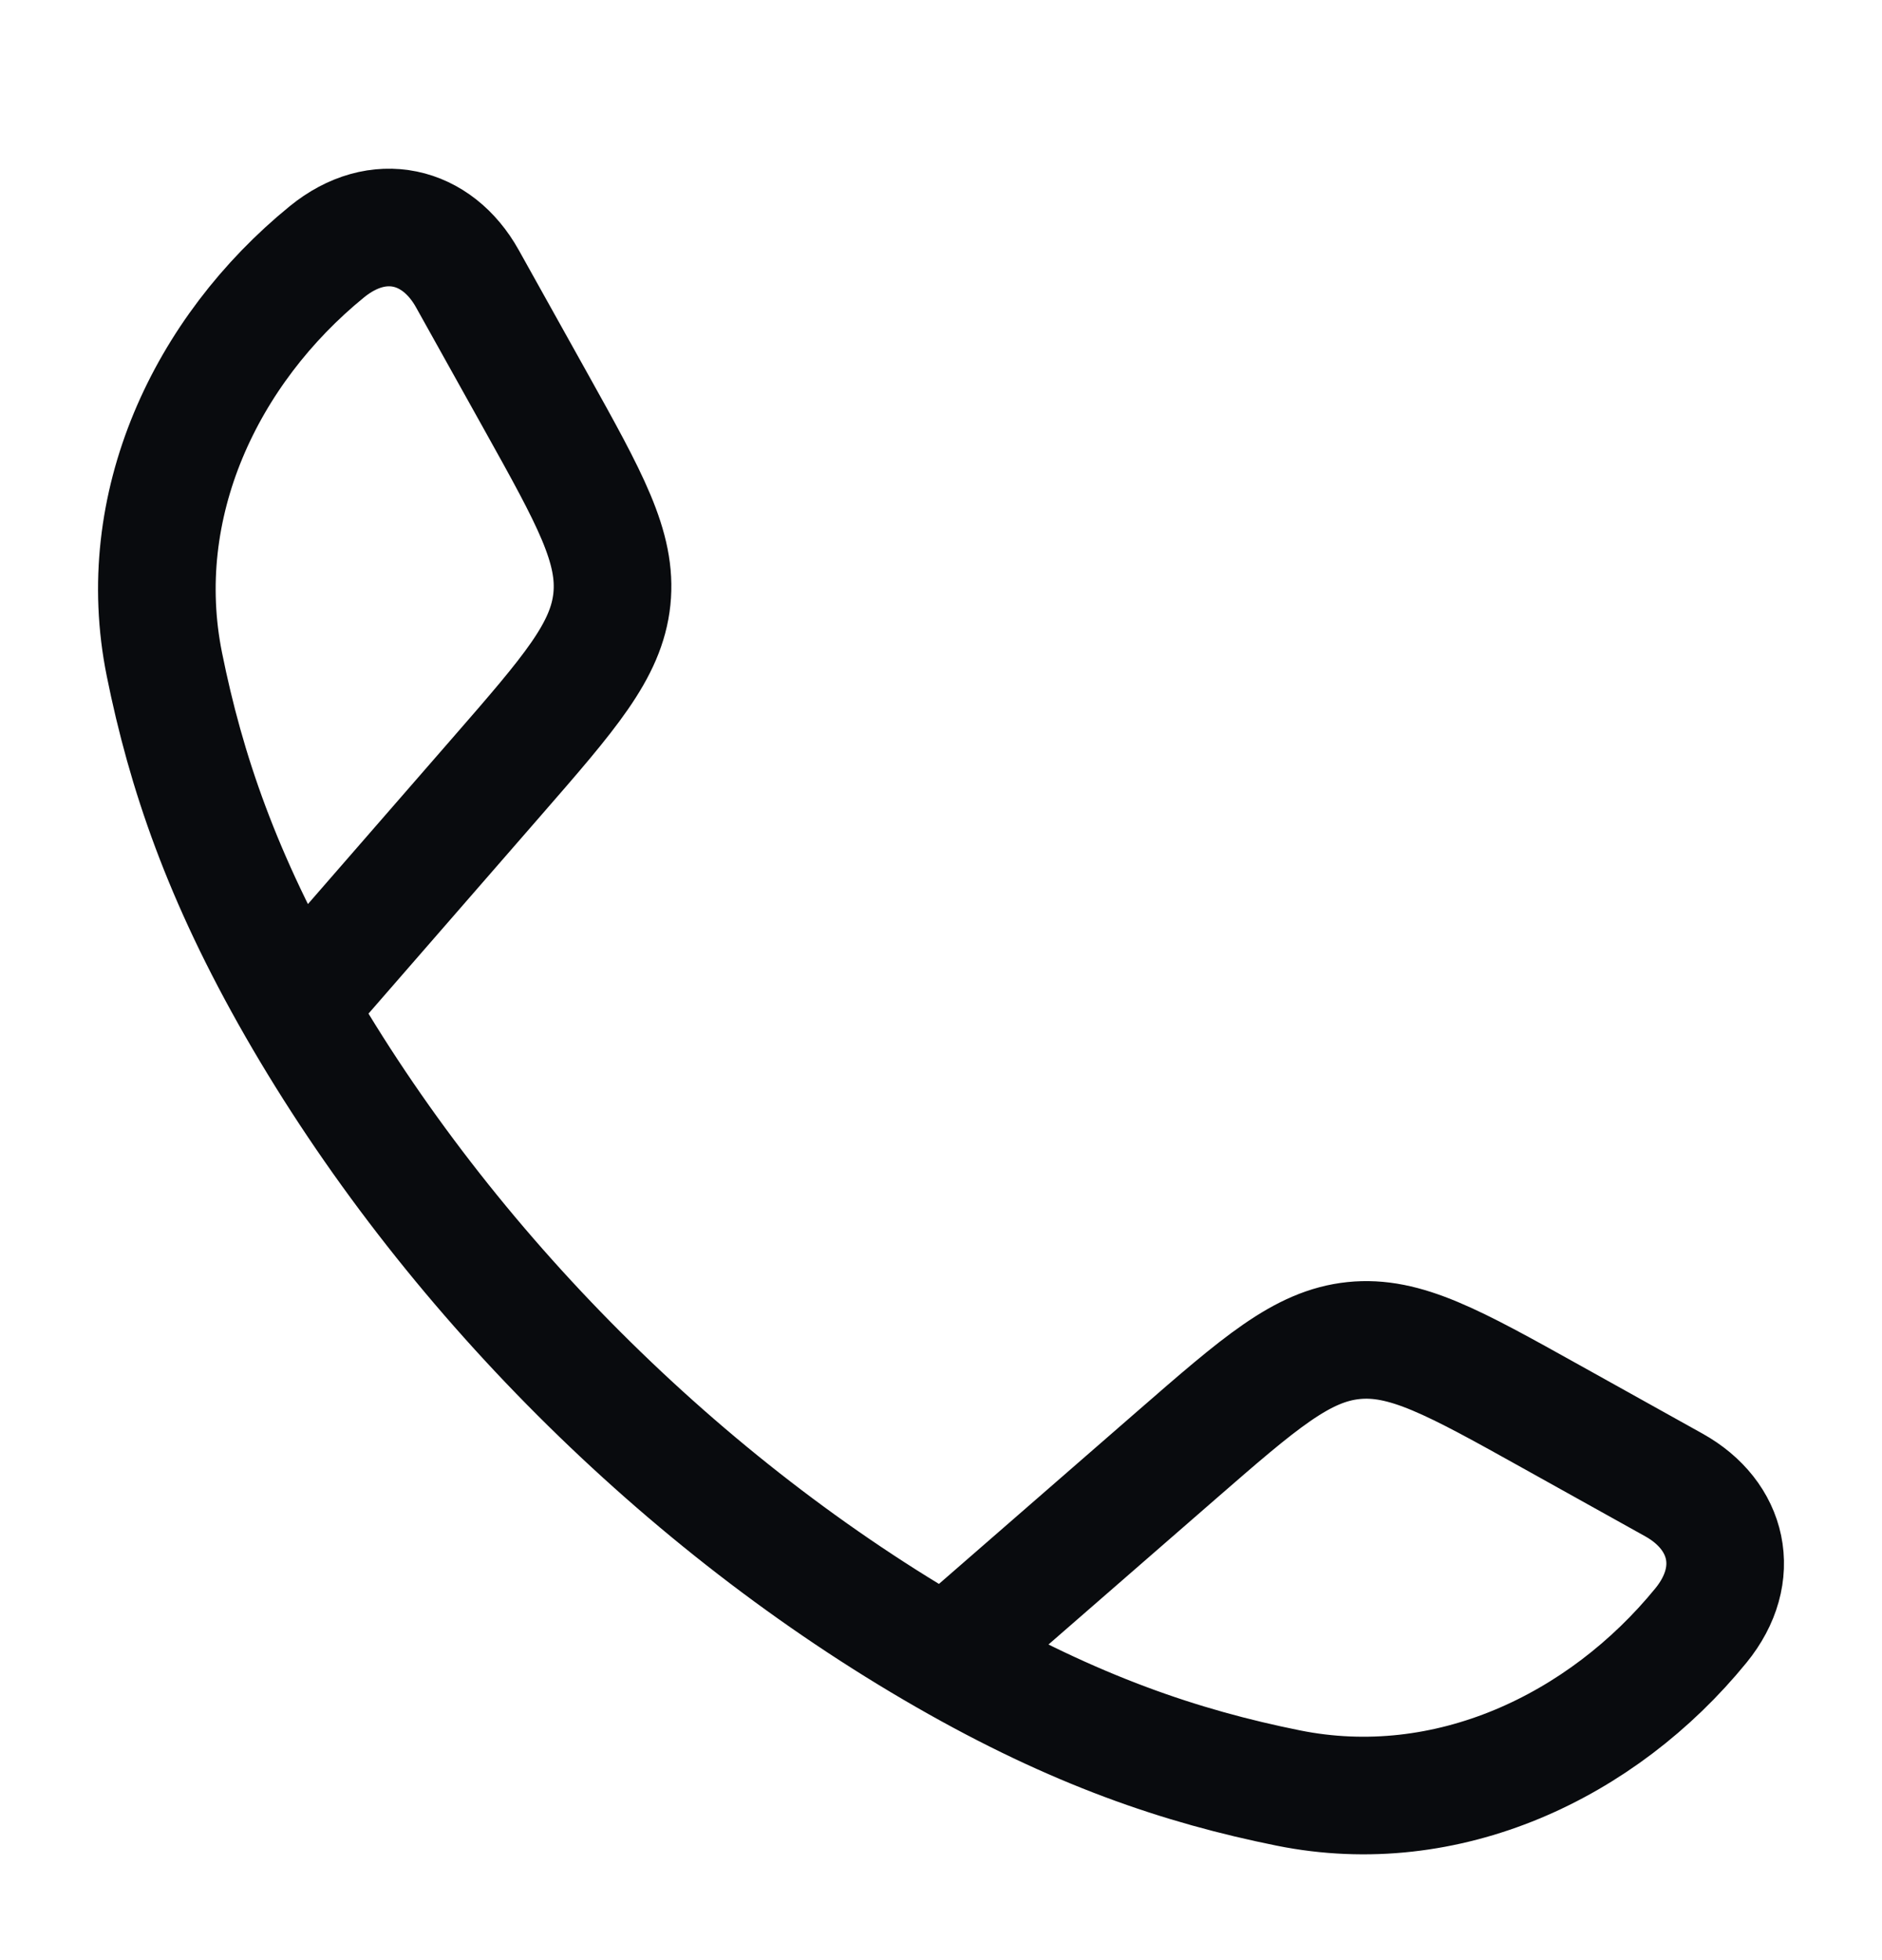 <svg width="24" height="25" viewBox="0 0 24 25" fill="none" xmlns="http://www.w3.org/2000/svg">
<path d="M3.778 12.844C2.83 11.19 2.372 9.841 2.096 8.472C1.688 6.449 2.622 4.472 4.169 3.211C4.823 2.678 5.573 2.86 5.96 3.554L6.833 5.12C7.525 6.362 7.871 6.983 7.803 7.641C7.734 8.299 7.267 8.835 6.334 9.907L3.778 12.844ZM3.778 12.844C5.697 16.189 8.708 19.202 12.058 21.123M12.058 21.123C13.711 22.072 15.06 22.529 16.429 22.805C18.452 23.213 20.429 22.279 21.691 20.732C22.224 20.078 22.041 19.328 21.348 18.941L19.781 18.068C18.539 17.376 17.919 17.03 17.26 17.098C16.602 17.167 16.066 17.634 14.994 18.567L12.058 21.123Z" stroke="#090B0E" stroke-width="1.5" stroke-linejoin="round"/>
</svg>
